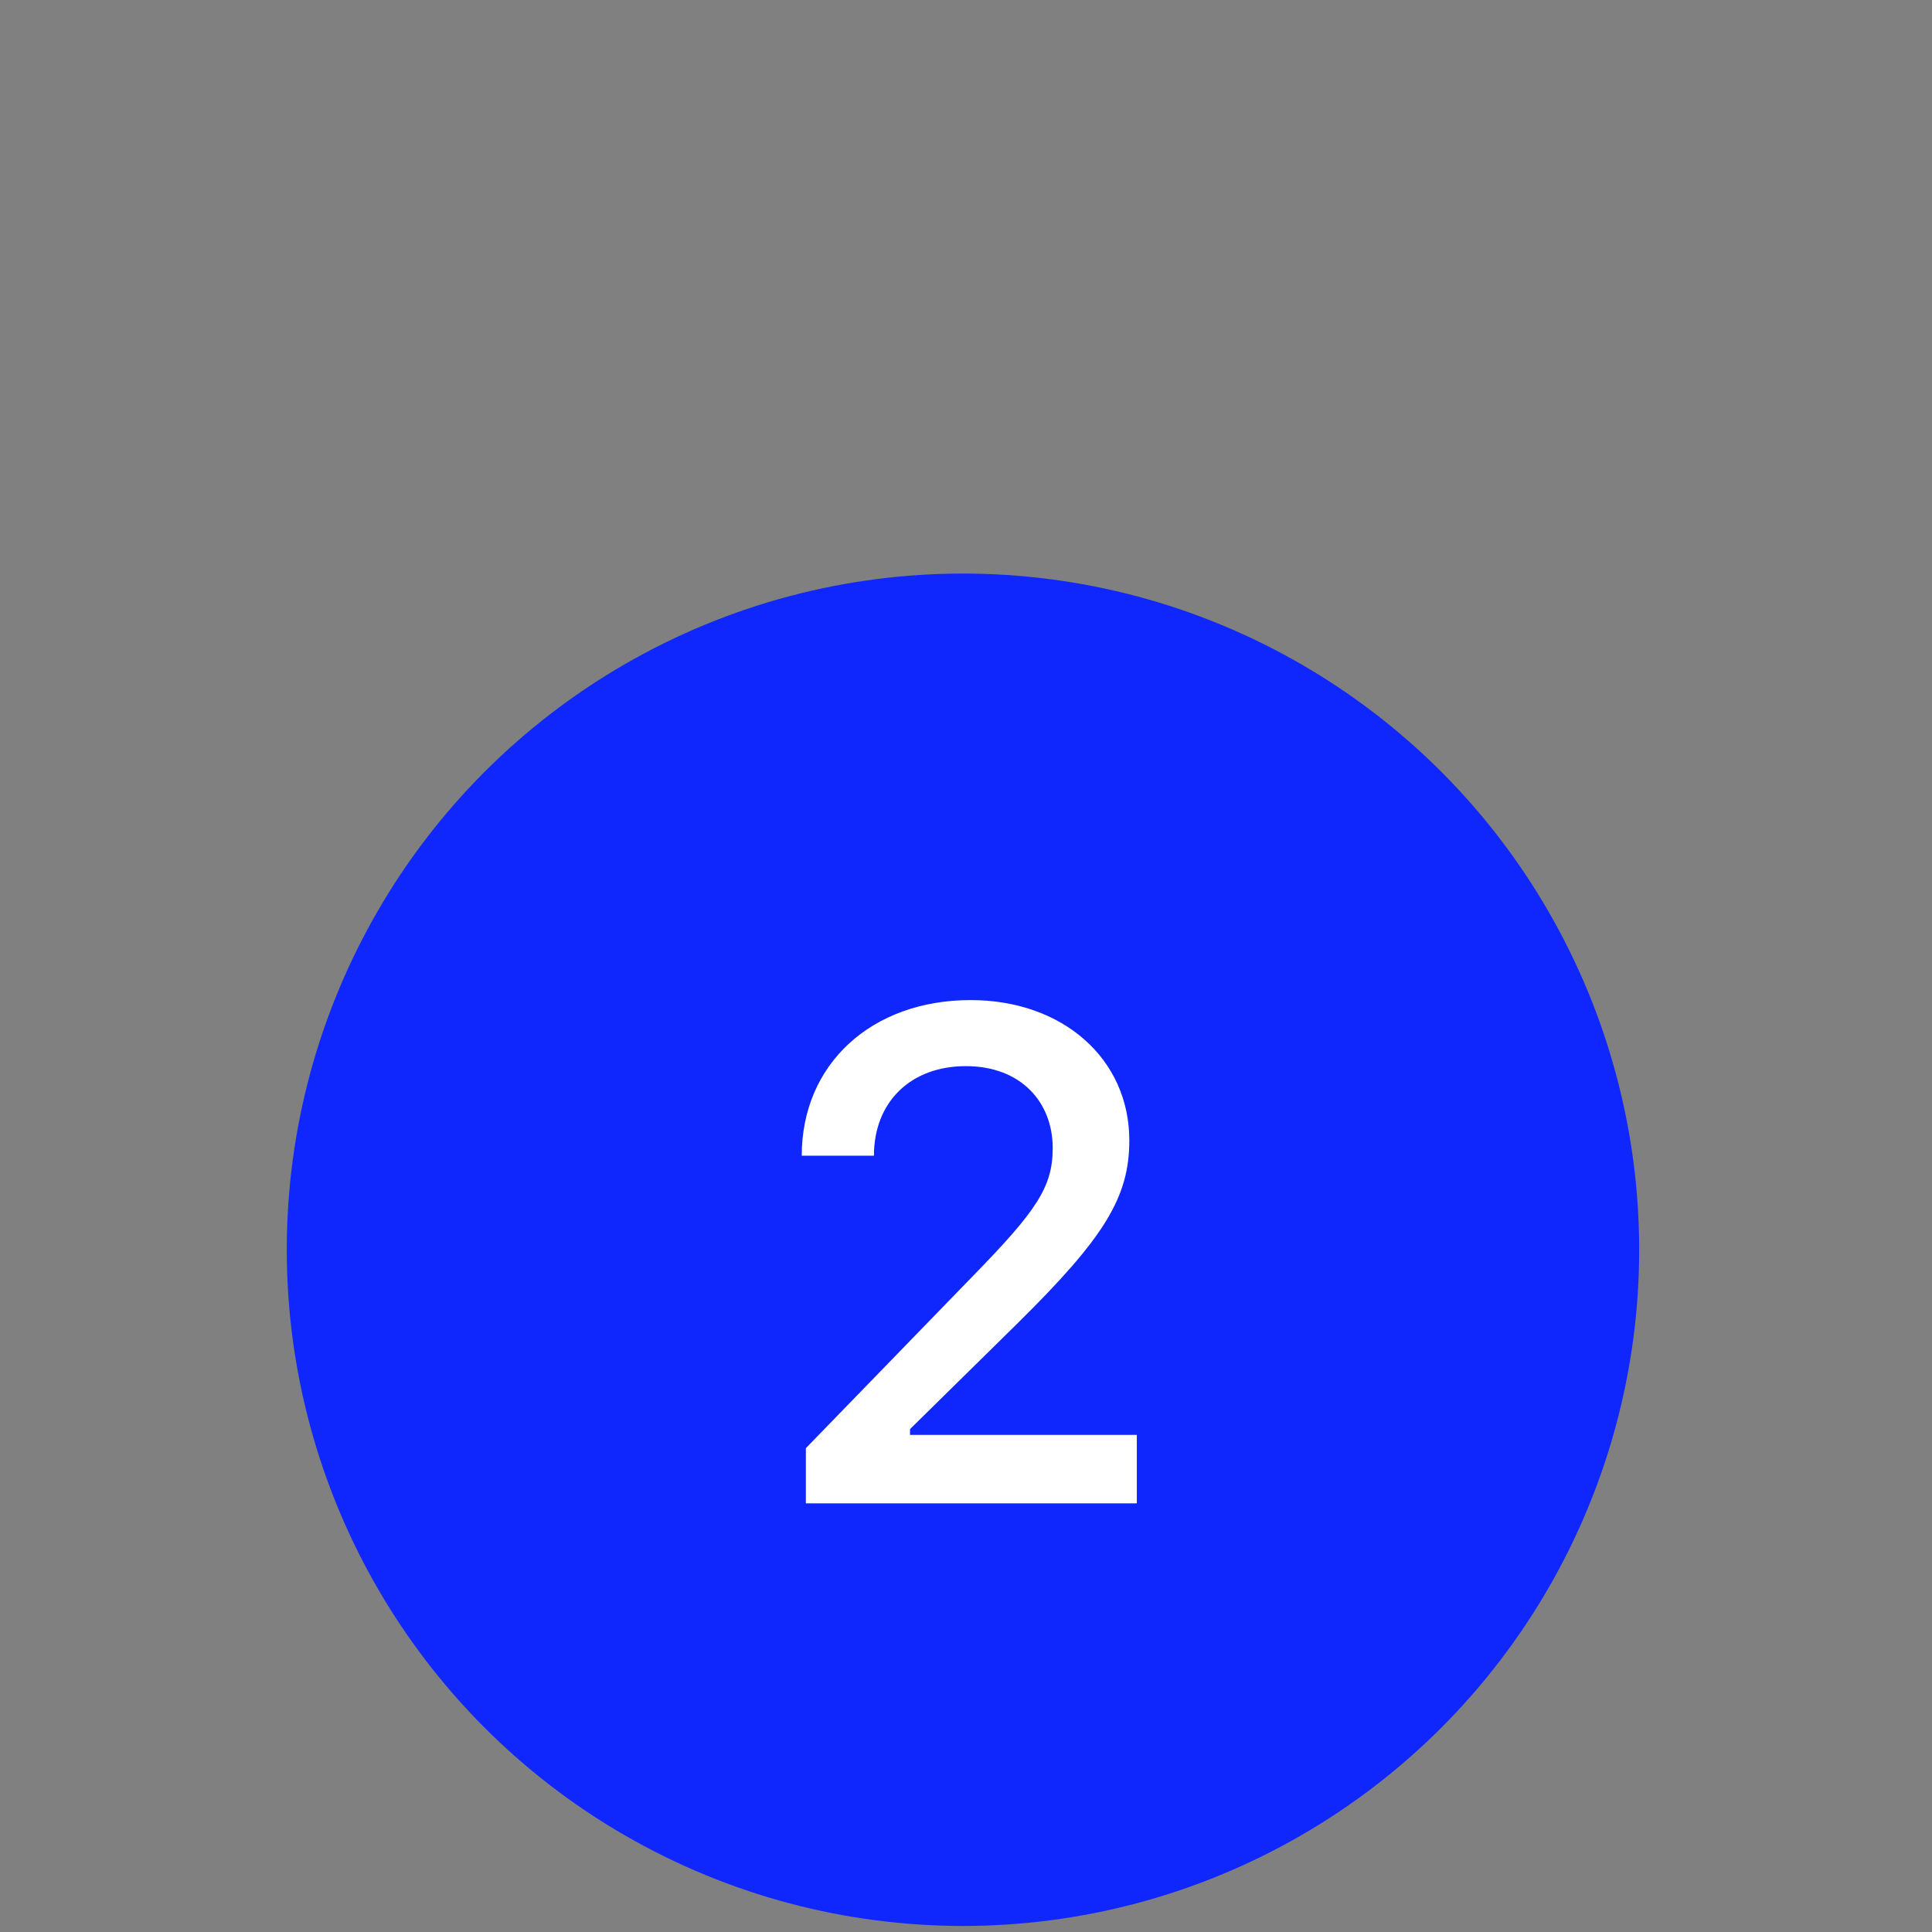 <svg width="128" height="128" viewBox="0 0 128 128" xmlns="http://www.w3.org/2000/svg"><rect x="0" y="0" width="128" height="128" fill="#808080" stroke="none"/><title>features--step-2</title><g transform="translate(19 38)" fill="none" fill-rule="evenodd"><circle fill="#0F27FC" cx="44.8" cy="44.8" r="44.8"/><path d="M56.317 61.6v-4.534H41.292v-.384l7.174-7.06c5.707-5.64 7.354-8.302 7.354-12.07 0-5.391-4.399-9.294-10.512-9.294-6.565 0-11.19 4.241-11.19 10.31h4.783c0-3.542 2.414-5.933 6.091-5.933 3.61 0 5.753 2.346 5.753 5.436 0 2.572-1.083 4.151-5.212 8.392L34.39 57.946V61.6h21.927z" fill="#FFF" fill-rule="nonzero"/></g></svg>